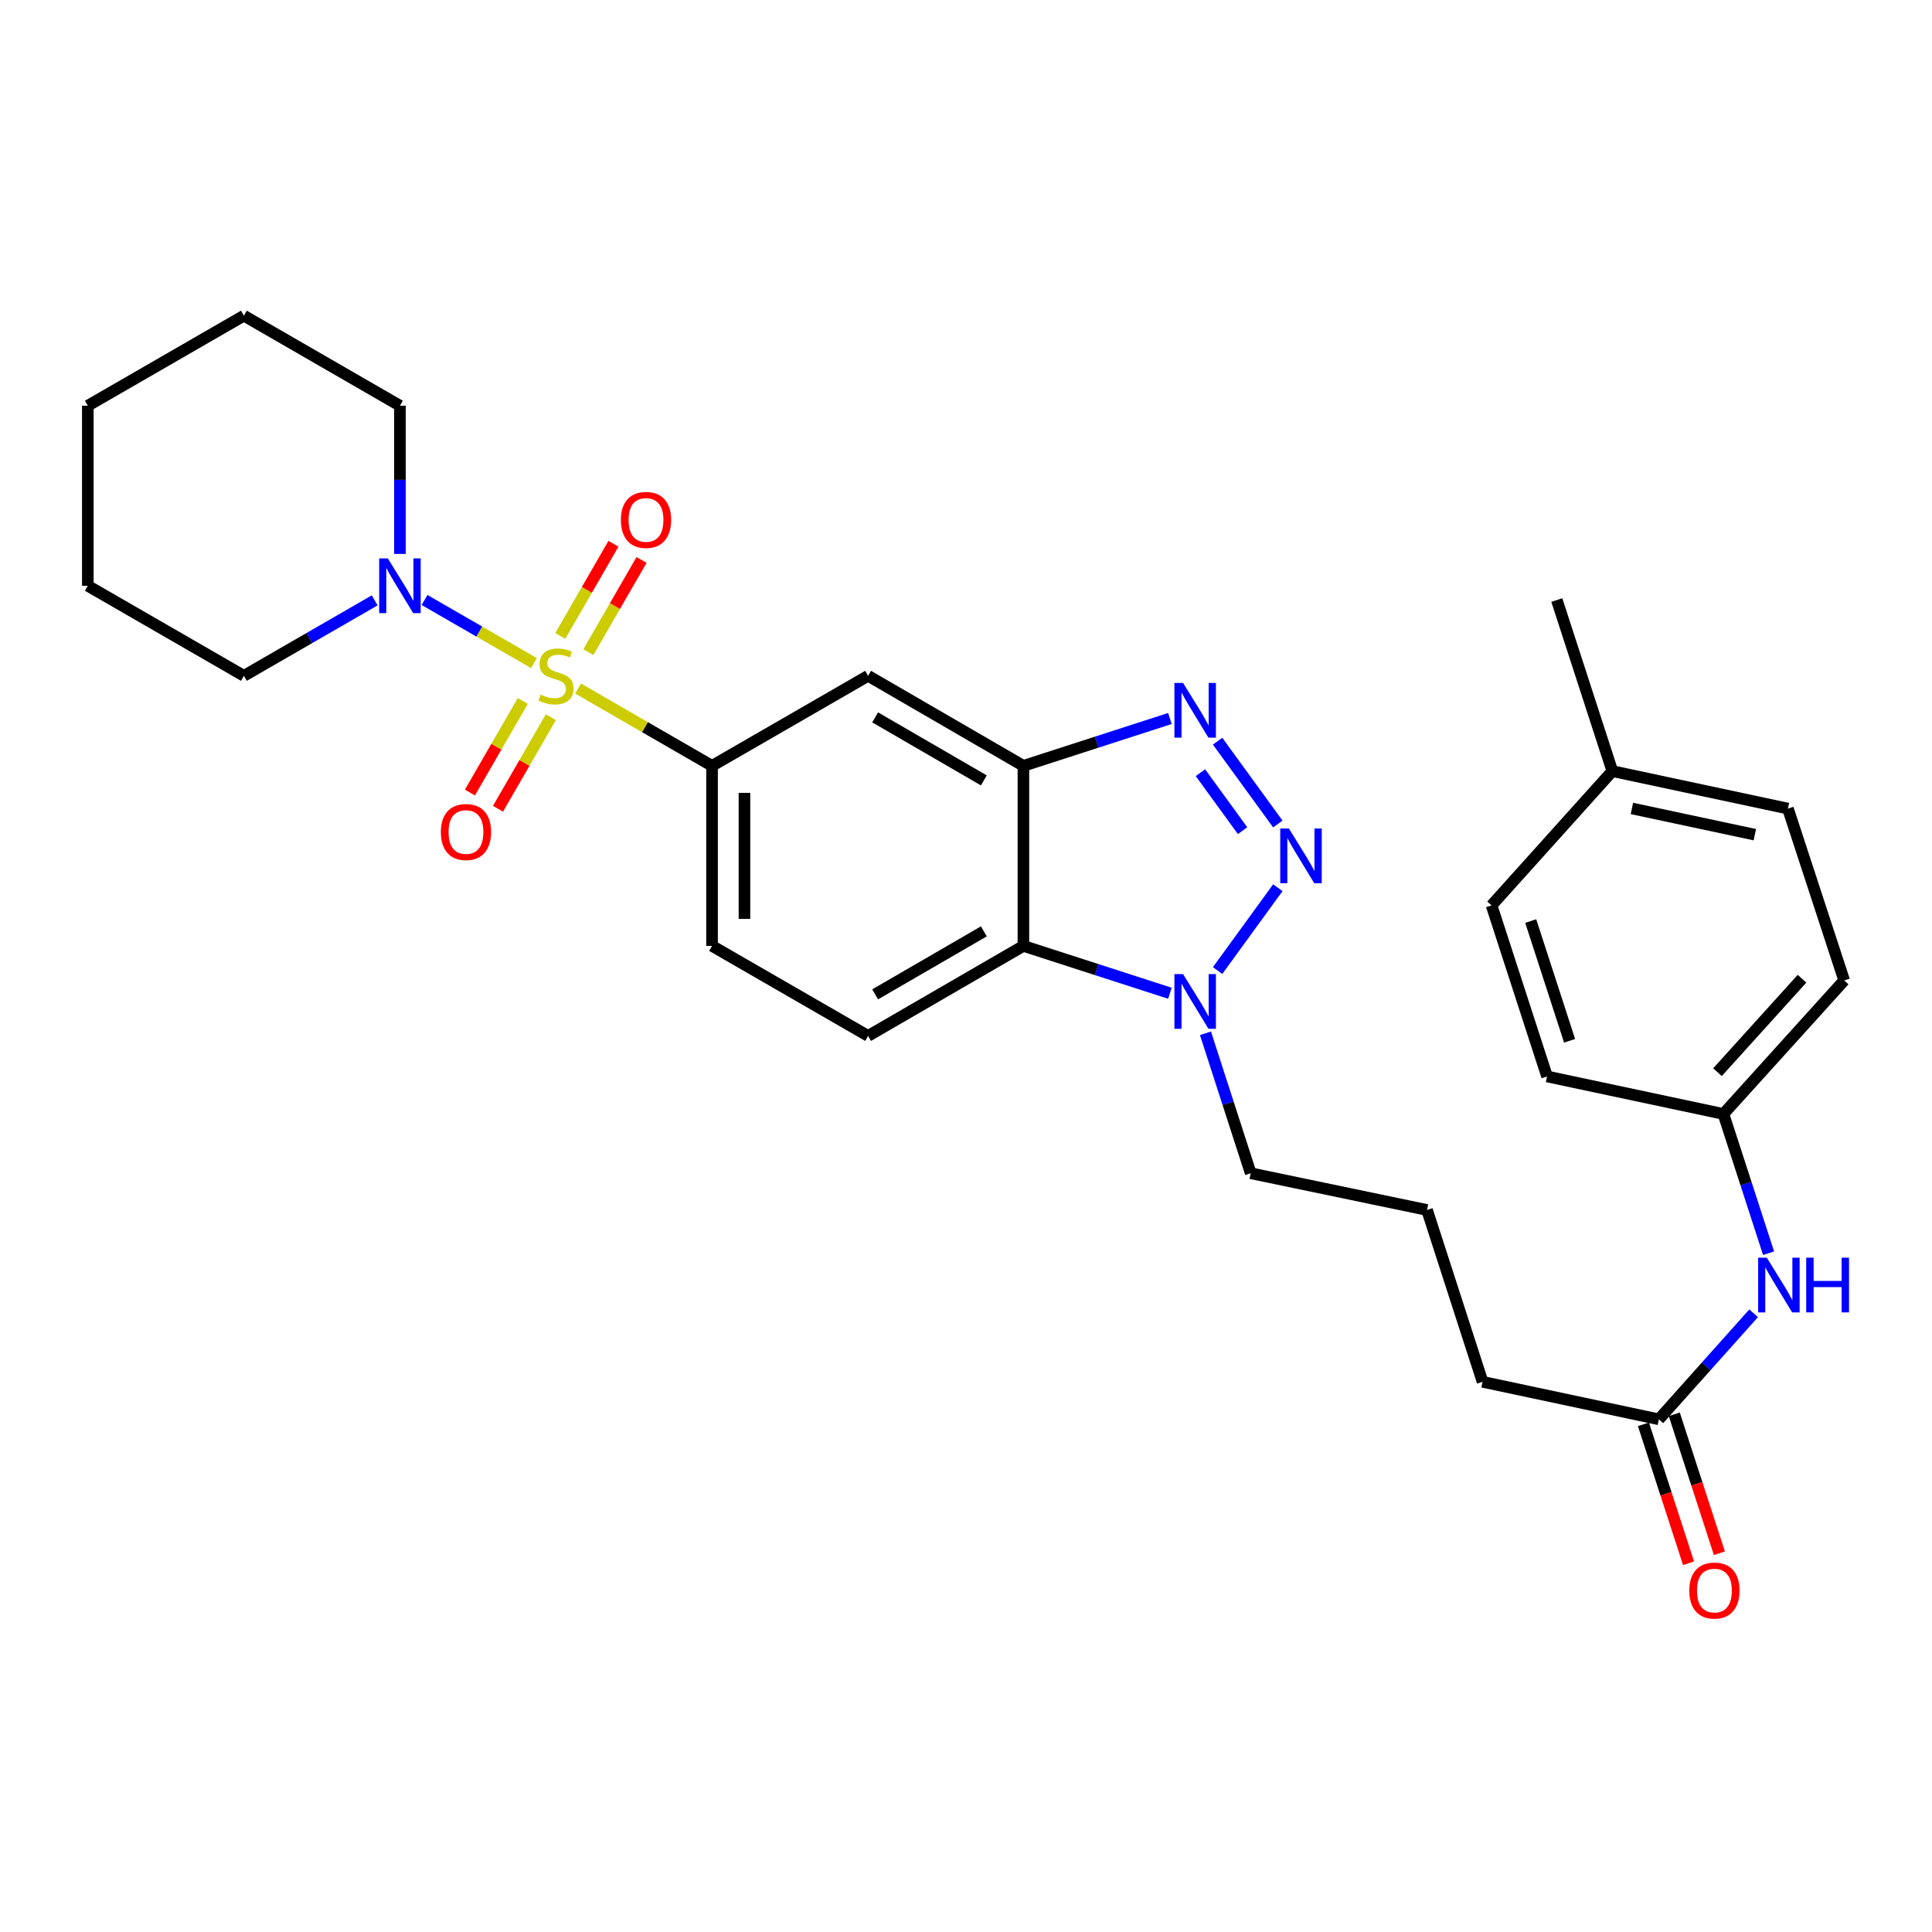 <?xml version='1.0' encoding='iso-8859-1'?>
<svg version='1.1' baseProfile='full'
              xmlns='http://www.w3.org/2000/svg'
                      xmlns:rdkit='http://www.rdkit.org/xml'
                      xmlns:xlink='http://www.w3.org/1999/xlink'
                  xml:space='preserve'
width='1000px' height='1000px' viewBox='0 0 1000 1000'>
<!-- END OF HEADER -->
<rect style='opacity:1.0;fill:#FFFFFF;stroke:none' width='1000' height='1000' x='0' y='0'> </rect>
<path class='bond-5' d='M 299.2,356.385 L 333.877,376.395' style='fill:none;fill-rule:evenodd;stroke:#CCCC00;stroke-width:6px;stroke-linecap:butt;stroke-linejoin:miter;stroke-opacity:1' />
<path class='bond-5' d='M 333.877,376.395 L 368.554,396.406' style='fill:none;fill-rule:evenodd;stroke:#000000;stroke-width:6px;stroke-linecap:butt;stroke-linejoin:miter;stroke-opacity:1' />
<path class='bond-6' d='M 276.377,343.218 L 248.062,326.885' style='fill:none;fill-rule:evenodd;stroke:#CCCC00;stroke-width:6px;stroke-linecap:butt;stroke-linejoin:miter;stroke-opacity:1' />
<path class='bond-6' d='M 248.062,326.885 L 219.747,310.553' style='fill:none;fill-rule:evenodd;stroke:#0000FF;stroke-width:6px;stroke-linecap:butt;stroke-linejoin:miter;stroke-opacity:1' />
<path class='bond-8' d='M 270.59,362.818 L 256.913,386.522' style='fill:none;fill-rule:evenodd;stroke:#CCCC00;stroke-width:6px;stroke-linecap:butt;stroke-linejoin:miter;stroke-opacity:1' />
<path class='bond-8' d='M 256.913,386.522 L 243.236,410.227' style='fill:none;fill-rule:evenodd;stroke:#FF0000;stroke-width:6px;stroke-linecap:butt;stroke-linejoin:miter;stroke-opacity:1' />
<path class='bond-8' d='M 285.126,371.205 L 271.449,394.909' style='fill:none;fill-rule:evenodd;stroke:#CCCC00;stroke-width:6px;stroke-linecap:butt;stroke-linejoin:miter;stroke-opacity:1' />
<path class='bond-8' d='M 271.449,394.909 L 257.771,418.613' style='fill:none;fill-rule:evenodd;stroke:#FF0000;stroke-width:6px;stroke-linecap:butt;stroke-linejoin:miter;stroke-opacity:1' />
<path class='bond-9' d='M 304.546,337.541 L 318.303,313.692' style='fill:none;fill-rule:evenodd;stroke:#CCCC00;stroke-width:6px;stroke-linecap:butt;stroke-linejoin:miter;stroke-opacity:1' />
<path class='bond-9' d='M 318.303,313.692 L 332.06,289.843' style='fill:none;fill-rule:evenodd;stroke:#FF0000;stroke-width:6px;stroke-linecap:butt;stroke-linejoin:miter;stroke-opacity:1' />
<path class='bond-9' d='M 290.01,329.156 L 303.766,305.307' style='fill:none;fill-rule:evenodd;stroke:#CCCC00;stroke-width:6px;stroke-linecap:butt;stroke-linejoin:miter;stroke-opacity:1' />
<path class='bond-9' d='M 303.766,305.307 L 317.523,281.458' style='fill:none;fill-rule:evenodd;stroke:#FF0000;stroke-width:6px;stroke-linecap:butt;stroke-linejoin:miter;stroke-opacity:1' />
<path class='bond-0' d='M 661.401,426.505 L 630.235,383.642' style='fill:none;fill-rule:evenodd;stroke:#0000FF;stroke-width:6px;stroke-linecap:butt;stroke-linejoin:miter;stroke-opacity:1' />
<path class='bond-0' d='M 643.154,429.944 L 621.337,399.94' style='fill:none;fill-rule:evenodd;stroke:#0000FF;stroke-width:6px;stroke-linecap:butt;stroke-linejoin:miter;stroke-opacity:1' />
<path class='bond-32' d='M 661.403,459.482 L 630.234,502.354' style='fill:none;fill-rule:evenodd;stroke:#0000FF;stroke-width:6px;stroke-linecap:butt;stroke-linejoin:miter;stroke-opacity:1' />
<path class='bond-1' d='M 605.541,371.89 L 567.627,384.148' style='fill:none;fill-rule:evenodd;stroke:#0000FF;stroke-width:6px;stroke-linecap:butt;stroke-linejoin:miter;stroke-opacity:1' />
<path class='bond-1' d='M 567.627,384.148 L 529.713,396.406' style='fill:none;fill-rule:evenodd;stroke:#000000;stroke-width:6px;stroke-linecap:butt;stroke-linejoin:miter;stroke-opacity:1' />
<path class='bond-2' d='M 529.713,396.406 L 449.329,349.8' style='fill:none;fill-rule:evenodd;stroke:#000000;stroke-width:6px;stroke-linecap:butt;stroke-linejoin:miter;stroke-opacity:1' />
<path class='bond-2' d='M 509.238,403.933 L 452.969,371.308' style='fill:none;fill-rule:evenodd;stroke:#000000;stroke-width:6px;stroke-linecap:butt;stroke-linejoin:miter;stroke-opacity:1' />
<path class='bond-31' d='M 529.713,396.406 L 529.713,489.599' style='fill:none;fill-rule:evenodd;stroke:#000000;stroke-width:6px;stroke-linecap:butt;stroke-linejoin:miter;stroke-opacity:1' />
<path class='bond-3' d='M 605.541,514.107 L 567.627,501.853' style='fill:none;fill-rule:evenodd;stroke:#0000FF;stroke-width:6px;stroke-linecap:butt;stroke-linejoin:miter;stroke-opacity:1' />
<path class='bond-3' d='M 567.627,501.853 L 529.713,489.599' style='fill:none;fill-rule:evenodd;stroke:#000000;stroke-width:6px;stroke-linecap:butt;stroke-linejoin:miter;stroke-opacity:1' />
<path class='bond-16' d='M 623.951,534.829 L 635.66,571.047' style='fill:none;fill-rule:evenodd;stroke:#0000FF;stroke-width:6px;stroke-linecap:butt;stroke-linejoin:miter;stroke-opacity:1' />
<path class='bond-16' d='M 635.66,571.047 L 647.37,607.265' style='fill:none;fill-rule:evenodd;stroke:#000000;stroke-width:6px;stroke-linecap:butt;stroke-linejoin:miter;stroke-opacity:1' />
<path class='bond-4' d='M 529.713,489.599 L 449.329,536.186' style='fill:none;fill-rule:evenodd;stroke:#000000;stroke-width:6px;stroke-linecap:butt;stroke-linejoin:miter;stroke-opacity:1' />
<path class='bond-4' d='M 509.24,482.068 L 452.972,514.679' style='fill:none;fill-rule:evenodd;stroke:#000000;stroke-width:6px;stroke-linecap:butt;stroke-linejoin:miter;stroke-opacity:1' />
<path class='bond-7' d='M 368.554,396.406 L 449.329,349.8' style='fill:none;fill-rule:evenodd;stroke:#000000;stroke-width:6px;stroke-linecap:butt;stroke-linejoin:miter;stroke-opacity:1' />
<path class='bond-13' d='M 368.554,396.406 L 368.554,489.599' style='fill:none;fill-rule:evenodd;stroke:#000000;stroke-width:6px;stroke-linecap:butt;stroke-linejoin:miter;stroke-opacity:1' />
<path class='bond-13' d='M 385.336,410.385 L 385.336,475.62' style='fill:none;fill-rule:evenodd;stroke:#000000;stroke-width:6px;stroke-linecap:butt;stroke-linejoin:miter;stroke-opacity:1' />
<path class='bond-20' d='M 207.004,286.713 L 207.004,248.357' style='fill:none;fill-rule:evenodd;stroke:#0000FF;stroke-width:6px;stroke-linecap:butt;stroke-linejoin:miter;stroke-opacity:1' />
<path class='bond-20' d='M 207.004,248.357 L 207.004,210.001' style='fill:none;fill-rule:evenodd;stroke:#000000;stroke-width:6px;stroke-linecap:butt;stroke-linejoin:miter;stroke-opacity:1' />
<path class='bond-21' d='M 193.933,310.744 L 160.086,330.272' style='fill:none;fill-rule:evenodd;stroke:#0000FF;stroke-width:6px;stroke-linecap:butt;stroke-linejoin:miter;stroke-opacity:1' />
<path class='bond-21' d='M 160.086,330.272 L 126.239,349.8' style='fill:none;fill-rule:evenodd;stroke:#000000;stroke-width:6px;stroke-linecap:butt;stroke-linejoin:miter;stroke-opacity:1' />
<path class='bond-10' d='M 449.329,536.186 L 368.554,489.599' style='fill:none;fill-rule:evenodd;stroke:#000000;stroke-width:6px;stroke-linecap:butt;stroke-linejoin:miter;stroke-opacity:1' />
<path class='bond-11' d='M 858.621,734.637 L 767.376,715.226' style='fill:none;fill-rule:evenodd;stroke:#000000;stroke-width:6px;stroke-linecap:butt;stroke-linejoin:miter;stroke-opacity:1' />
<path class='bond-12' d='M 858.621,734.637 L 883.15,707.196' style='fill:none;fill-rule:evenodd;stroke:#000000;stroke-width:6px;stroke-linecap:butt;stroke-linejoin:miter;stroke-opacity:1' />
<path class='bond-12' d='M 883.15,707.196 L 907.679,679.755' style='fill:none;fill-rule:evenodd;stroke:#0000FF;stroke-width:6px;stroke-linecap:butt;stroke-linejoin:miter;stroke-opacity:1' />
<path class='bond-14' d='M 850.64,737.228 L 862.313,773.179' style='fill:none;fill-rule:evenodd;stroke:#000000;stroke-width:6px;stroke-linecap:butt;stroke-linejoin:miter;stroke-opacity:1' />
<path class='bond-14' d='M 862.313,773.179 L 873.987,809.131' style='fill:none;fill-rule:evenodd;stroke:#FF0000;stroke-width:6px;stroke-linecap:butt;stroke-linejoin:miter;stroke-opacity:1' />
<path class='bond-14' d='M 866.601,732.045 L 878.275,767.997' style='fill:none;fill-rule:evenodd;stroke:#000000;stroke-width:6px;stroke-linecap:butt;stroke-linejoin:miter;stroke-opacity:1' />
<path class='bond-14' d='M 878.275,767.997 L 889.948,803.948' style='fill:none;fill-rule:evenodd;stroke:#FF0000;stroke-width:6px;stroke-linecap:butt;stroke-linejoin:miter;stroke-opacity:1' />
<path class='bond-15' d='M 915.403,648.646 L 903.719,612.615' style='fill:none;fill-rule:evenodd;stroke:#0000FF;stroke-width:6px;stroke-linecap:butt;stroke-linejoin:miter;stroke-opacity:1' />
<path class='bond-15' d='M 903.719,612.615 L 892.034,576.583' style='fill:none;fill-rule:evenodd;stroke:#000000;stroke-width:6px;stroke-linecap:butt;stroke-linejoin:miter;stroke-opacity:1' />
<path class='bond-18' d='M 892.034,576.583 L 800.762,557.172' style='fill:none;fill-rule:evenodd;stroke:#000000;stroke-width:6px;stroke-linecap:butt;stroke-linejoin:miter;stroke-opacity:1' />
<path class='bond-19' d='M 892.034,576.583 L 954.545,507.471' style='fill:none;fill-rule:evenodd;stroke:#000000;stroke-width:6px;stroke-linecap:butt;stroke-linejoin:miter;stroke-opacity:1' />
<path class='bond-19' d='M 888.965,554.959 L 932.723,506.581' style='fill:none;fill-rule:evenodd;stroke:#000000;stroke-width:6px;stroke-linecap:butt;stroke-linejoin:miter;stroke-opacity:1' />
<path class='bond-24' d='M 647.37,607.265 L 738.624,626.284' style='fill:none;fill-rule:evenodd;stroke:#000000;stroke-width:6px;stroke-linecap:butt;stroke-linejoin:miter;stroke-opacity:1' />
<path class='bond-17' d='M 834.548,399.128 L 925.43,418.529' style='fill:none;fill-rule:evenodd;stroke:#000000;stroke-width:6px;stroke-linecap:butt;stroke-linejoin:miter;stroke-opacity:1' />
<path class='bond-17' d='M 844.677,418.45 L 908.294,432.031' style='fill:none;fill-rule:evenodd;stroke:#000000;stroke-width:6px;stroke-linecap:butt;stroke-linejoin:miter;stroke-opacity:1' />
<path class='bond-26' d='M 834.548,399.128 L 805.805,310.578' style='fill:none;fill-rule:evenodd;stroke:#000000;stroke-width:6px;stroke-linecap:butt;stroke-linejoin:miter;stroke-opacity:1' />
<path class='bond-33' d='M 834.548,399.128 L 772.028,468.631' style='fill:none;fill-rule:evenodd;stroke:#000000;stroke-width:6px;stroke-linecap:butt;stroke-linejoin:miter;stroke-opacity:1' />
<path class='bond-22' d='M 800.762,557.172 L 772.028,468.631' style='fill:none;fill-rule:evenodd;stroke:#000000;stroke-width:6px;stroke-linecap:butt;stroke-linejoin:miter;stroke-opacity:1' />
<path class='bond-22' d='M 812.414,538.711 L 792.3,476.733' style='fill:none;fill-rule:evenodd;stroke:#000000;stroke-width:6px;stroke-linecap:butt;stroke-linejoin:miter;stroke-opacity:1' />
<path class='bond-23' d='M 954.545,507.471 L 925.43,418.529' style='fill:none;fill-rule:evenodd;stroke:#000000;stroke-width:6px;stroke-linecap:butt;stroke-linejoin:miter;stroke-opacity:1' />
<path class='bond-27' d='M 207.004,210.001 L 126.239,163.395' style='fill:none;fill-rule:evenodd;stroke:#000000;stroke-width:6px;stroke-linecap:butt;stroke-linejoin:miter;stroke-opacity:1' />
<path class='bond-28' d='M 126.239,349.8 L 45.455,303.203' style='fill:none;fill-rule:evenodd;stroke:#000000;stroke-width:6px;stroke-linecap:butt;stroke-linejoin:miter;stroke-opacity:1' />
<path class='bond-25' d='M 738.624,626.284 L 767.376,715.226' style='fill:none;fill-rule:evenodd;stroke:#000000;stroke-width:6px;stroke-linecap:butt;stroke-linejoin:miter;stroke-opacity:1' />
<path class='bond-30' d='M 126.239,163.395 L 45.455,210.001' style='fill:none;fill-rule:evenodd;stroke:#000000;stroke-width:6px;stroke-linecap:butt;stroke-linejoin:miter;stroke-opacity:1' />
<path class='bond-29' d='M 45.455,303.203 L 45.455,210.001' style='fill:none;fill-rule:evenodd;stroke:#000000;stroke-width:6px;stroke-linecap:butt;stroke-linejoin:miter;stroke-opacity:1' />
<path  class='atom-0' d='M 279.789 359.52
Q 280.109 359.64, 281.429 360.2
Q 282.749 360.76, 284.189 361.12
Q 285.669 361.44, 287.109 361.44
Q 289.789 361.44, 291.349 360.16
Q 292.909 358.84, 292.909 356.56
Q 292.909 355, 292.109 354.04
Q 291.349 353.08, 290.149 352.56
Q 288.949 352.04, 286.949 351.44
Q 284.429 350.68, 282.909 349.96
Q 281.429 349.24, 280.349 347.72
Q 279.309 346.2, 279.309 343.64
Q 279.309 340.08, 281.709 337.88
Q 284.149 335.68, 288.949 335.68
Q 292.229 335.68, 295.949 337.24
L 295.029 340.32
Q 291.629 338.92, 289.069 338.92
Q 286.309 338.92, 284.789 340.08
Q 283.269 341.2, 283.309 343.16
Q 283.309 344.68, 284.069 345.6
Q 284.869 346.52, 285.989 347.04
Q 287.149 347.56, 289.069 348.16
Q 291.629 348.96, 293.149 349.76
Q 294.669 350.56, 295.749 352.2
Q 296.869 353.8, 296.869 356.56
Q 296.869 360.48, 294.229 362.6
Q 291.629 364.68, 287.269 364.68
Q 284.749 364.68, 282.829 364.12
Q 280.949 363.6, 278.709 362.68
L 279.789 359.52
' fill='#CCCC00'/>
<path  class='atom-1' d='M 667.13 428.833
L 676.41 443.833
Q 677.33 445.313, 678.81 447.993
Q 680.29 450.673, 680.37 450.833
L 680.37 428.833
L 684.13 428.833
L 684.13 457.153
L 680.25 457.153
L 670.29 440.753
Q 669.13 438.833, 667.89 436.633
Q 666.69 434.433, 666.33 433.753
L 666.33 457.153
L 662.65 457.153
L 662.65 428.833
L 667.13 428.833
' fill='#0000FF'/>
<path  class='atom-2' d='M 612.357 353.503
L 621.637 368.503
Q 622.557 369.983, 624.037 372.663
Q 625.517 375.343, 625.597 375.503
L 625.597 353.503
L 629.357 353.503
L 629.357 381.823
L 625.477 381.823
L 615.517 365.423
Q 614.357 363.503, 613.117 361.303
Q 611.917 359.103, 611.557 358.423
L 611.557 381.823
L 607.877 381.823
L 607.877 353.503
L 612.357 353.503
' fill='#0000FF'/>
<path  class='atom-4' d='M 612.357 504.173
L 621.637 519.173
Q 622.557 520.653, 624.037 523.333
Q 625.517 526.013, 625.597 526.173
L 625.597 504.173
L 629.357 504.173
L 629.357 532.493
L 625.477 532.493
L 615.517 516.093
Q 614.357 514.173, 613.117 511.973
Q 611.917 509.773, 611.557 509.093
L 611.557 532.493
L 607.877 532.493
L 607.877 504.173
L 612.357 504.173
' fill='#0000FF'/>
<path  class='atom-7' d='M 200.744 289.043
L 210.024 304.043
Q 210.944 305.523, 212.424 308.203
Q 213.904 310.883, 213.984 311.043
L 213.984 289.043
L 217.744 289.043
L 217.744 317.363
L 213.864 317.363
L 203.904 300.963
Q 202.744 299.043, 201.504 296.843
Q 200.304 294.643, 199.944 293.963
L 199.944 317.363
L 196.264 317.363
L 196.264 289.043
L 200.744 289.043
' fill='#0000FF'/>
<path  class='atom-9' d='M 228.183 430.655
Q 228.183 423.855, 231.543 420.055
Q 234.903 416.255, 241.183 416.255
Q 247.463 416.255, 250.823 420.055
Q 254.183 423.855, 254.183 430.655
Q 254.183 437.535, 250.783 441.455
Q 247.383 445.335, 241.183 445.335
Q 234.943 445.335, 231.543 441.455
Q 228.183 437.575, 228.183 430.655
M 241.183 442.135
Q 245.503 442.135, 247.823 439.255
Q 250.183 436.335, 250.183 430.655
Q 250.183 425.095, 247.823 422.295
Q 245.503 419.455, 241.183 419.455
Q 236.863 419.455, 234.503 422.255
Q 232.183 425.055, 232.183 430.655
Q 232.183 436.375, 234.503 439.255
Q 236.863 442.135, 241.183 442.135
' fill='#FF0000'/>
<path  class='atom-10' d='M 321.376 269.114
Q 321.376 262.314, 324.736 258.514
Q 328.096 254.714, 334.376 254.714
Q 340.656 254.714, 344.016 258.514
Q 347.376 262.314, 347.376 269.114
Q 347.376 275.994, 343.976 279.914
Q 340.576 283.794, 334.376 283.794
Q 328.136 283.794, 324.736 279.914
Q 321.376 276.034, 321.376 269.114
M 334.376 280.594
Q 338.696 280.594, 341.016 277.714
Q 343.376 274.794, 343.376 269.114
Q 343.376 263.554, 341.016 260.754
Q 338.696 257.914, 334.376 257.914
Q 330.056 257.914, 327.696 260.714
Q 325.376 263.514, 325.376 269.114
Q 325.376 274.834, 327.696 277.714
Q 330.056 280.594, 334.376 280.594
' fill='#FF0000'/>
<path  class='atom-13' d='M 914.489 650.973
L 923.769 665.973
Q 924.689 667.453, 926.169 670.133
Q 927.649 672.813, 927.729 672.973
L 927.729 650.973
L 931.489 650.973
L 931.489 679.293
L 927.609 679.293
L 917.649 662.893
Q 916.489 660.973, 915.249 658.773
Q 914.049 656.573, 913.689 655.893
L 913.689 679.293
L 910.009 679.293
L 910.009 650.973
L 914.489 650.973
' fill='#0000FF'/>
<path  class='atom-13' d='M 934.889 650.973
L 938.729 650.973
L 938.729 663.013
L 953.209 663.013
L 953.209 650.973
L 957.049 650.973
L 957.049 679.293
L 953.209 679.293
L 953.209 666.213
L 938.729 666.213
L 938.729 679.293
L 934.889 679.293
L 934.889 650.973
' fill='#0000FF'/>
<path  class='atom-15' d='M 874.373 823.267
Q 874.373 816.467, 877.733 812.667
Q 881.093 808.867, 887.373 808.867
Q 893.653 808.867, 897.013 812.667
Q 900.373 816.467, 900.373 823.267
Q 900.373 830.147, 896.973 834.067
Q 893.573 837.947, 887.373 837.947
Q 881.133 837.947, 877.733 834.067
Q 874.373 830.187, 874.373 823.267
M 887.373 834.747
Q 891.693 834.747, 894.013 831.867
Q 896.373 828.947, 896.373 823.267
Q 896.373 817.707, 894.013 814.907
Q 891.693 812.067, 887.373 812.067
Q 883.053 812.067, 880.693 814.867
Q 878.373 817.667, 878.373 823.267
Q 878.373 828.987, 880.693 831.867
Q 883.053 834.747, 887.373 834.747
' fill='#FF0000'/>
</svg>
